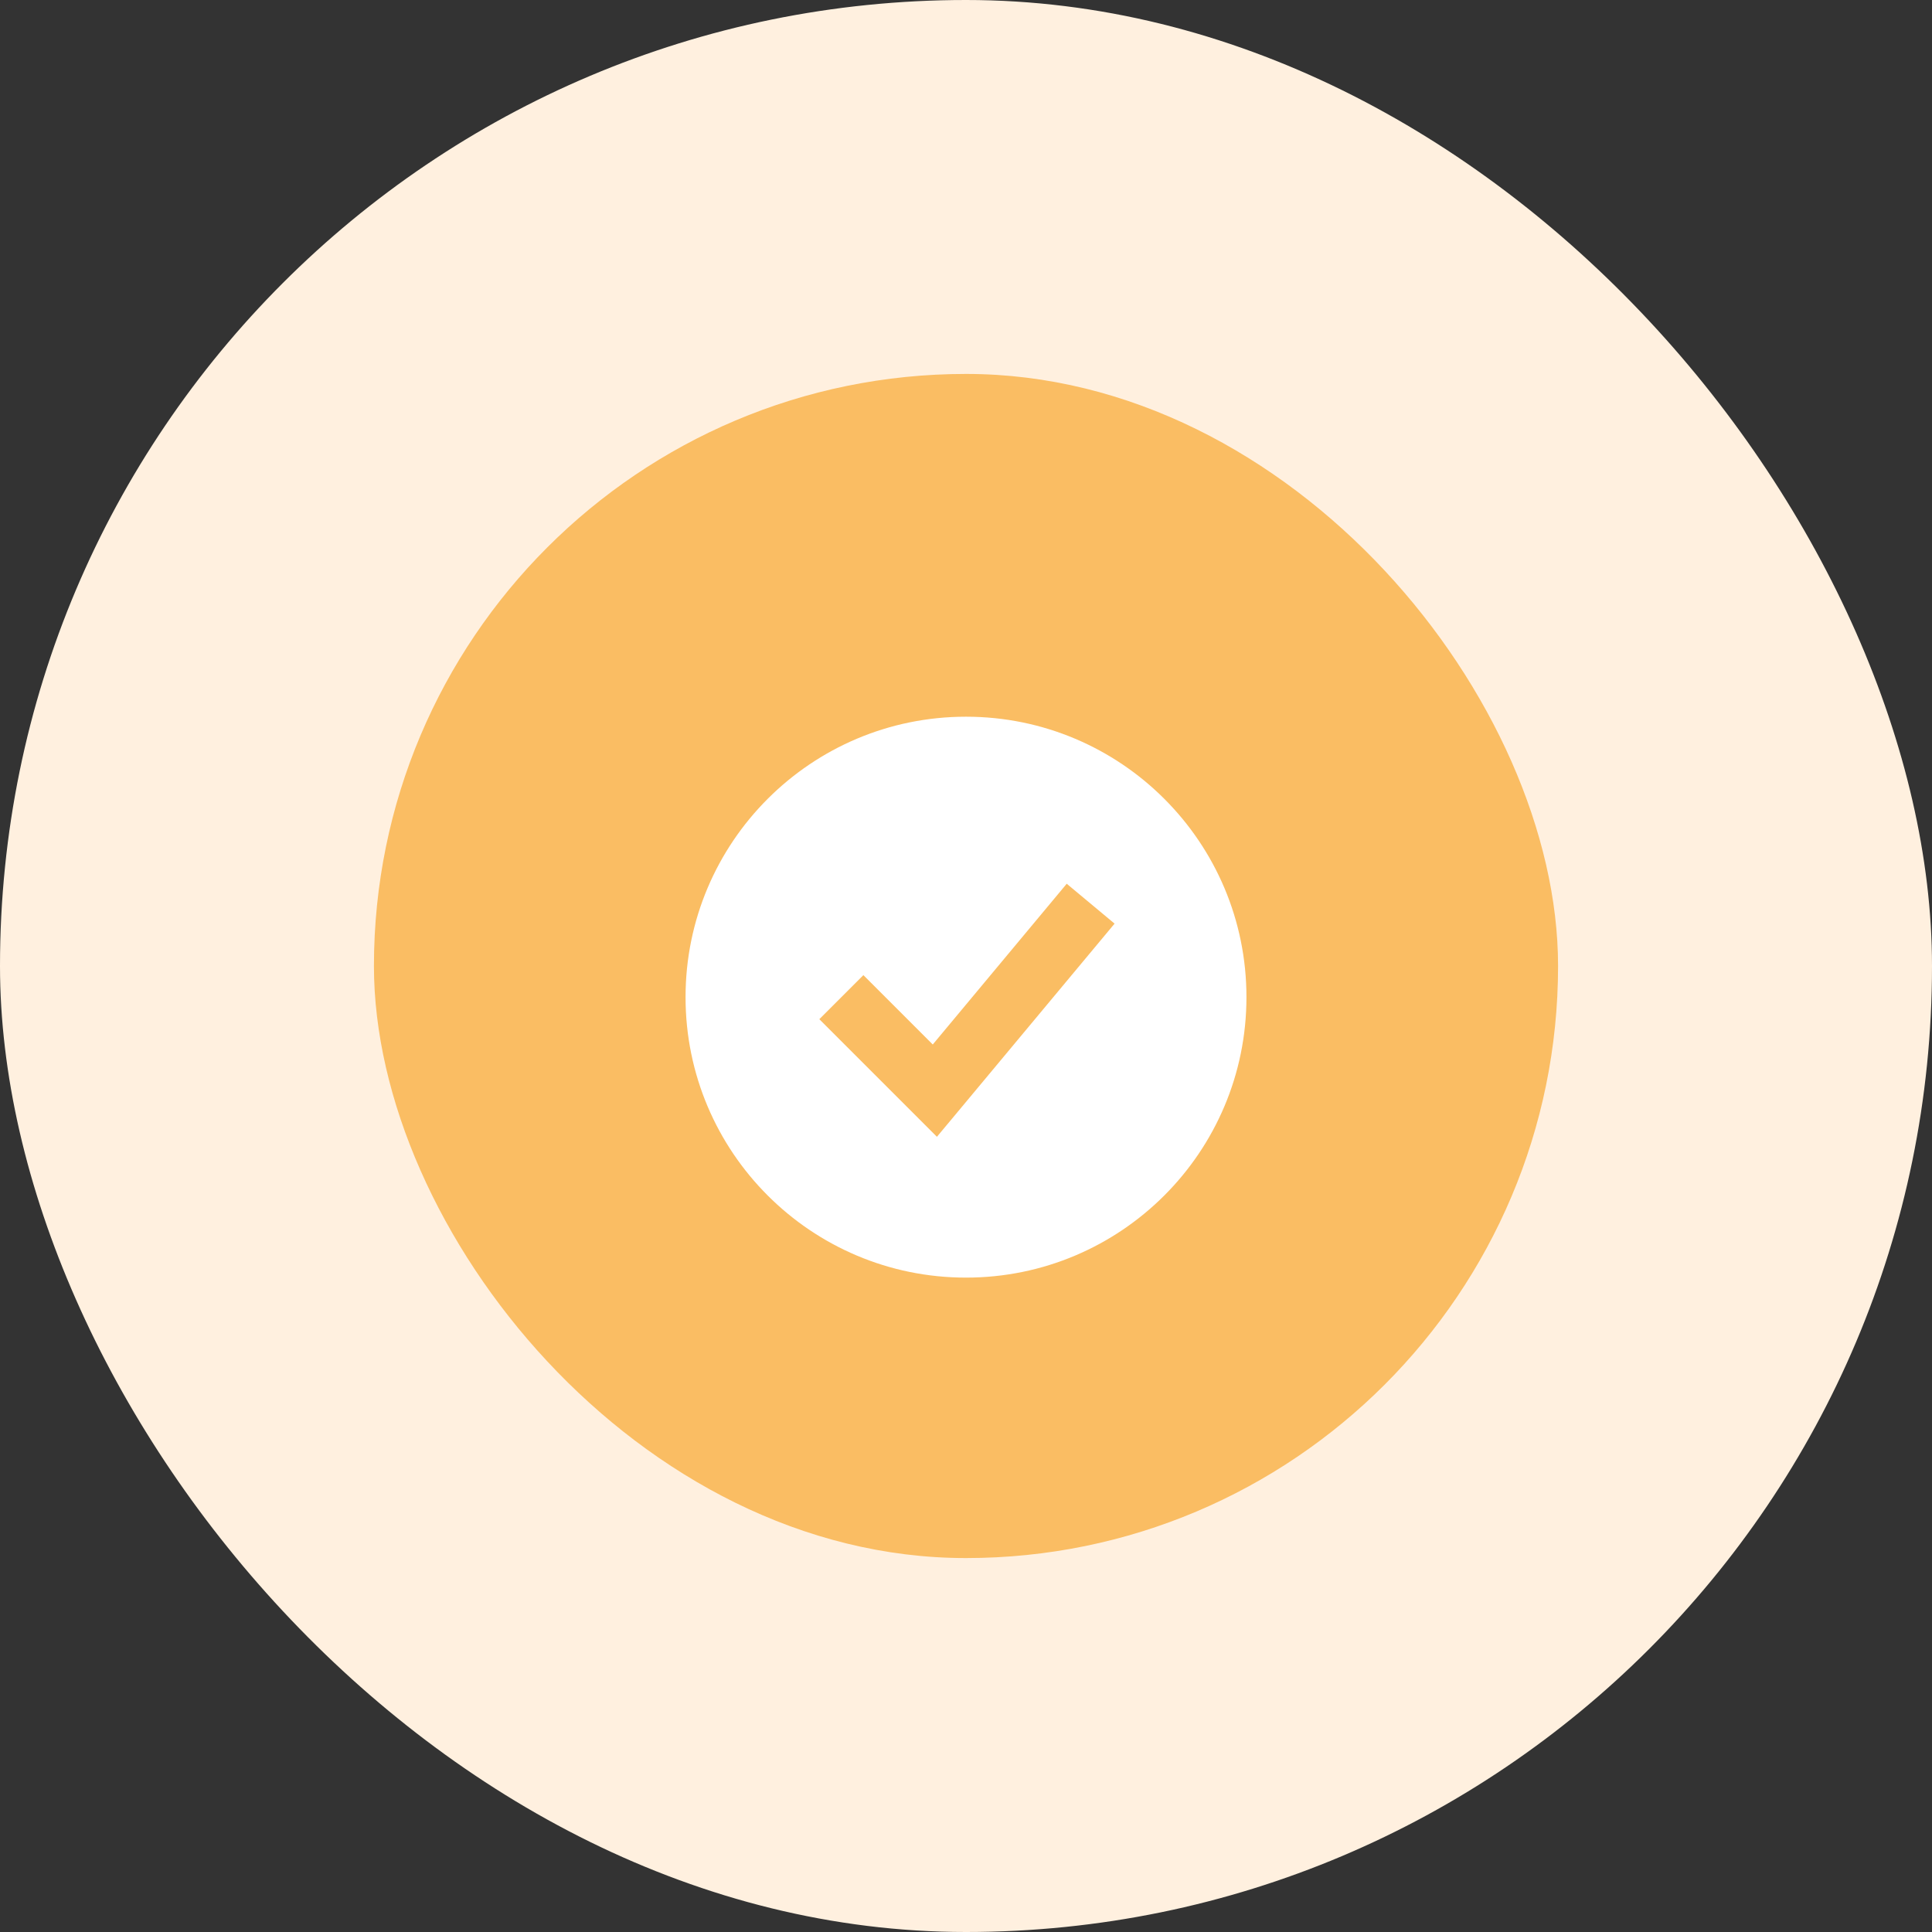 <svg width="62" height="62" viewBox="0 0 62 62" fill="none" xmlns="http://www.w3.org/2000/svg">
<rect x="0" y="0" width="62" height="62" fill="#333333" stroke="none"/>
<rect width="62" height="62" rx="31" fill="#FFF0DF"/>
<rect x="12" y="12" width="38" height="38" rx="19" fill="#FABD63"/>
<path fill-rule="evenodd" clip-rule="evenodd" d="M31 41C35.971 41 40 36.971 40 32C40 27.029 35.971 23 31 23C26.029 23 22 27.029 22 32C22 36.971 26.029 41 31 41ZM30.768 35.64L35.768 29.64L34.232 28.36L29.933 33.519L27.707 31.293L26.293 32.707L29.293 35.707L30.067 36.481L30.768 35.64Z" fill="white"/>
</svg>
